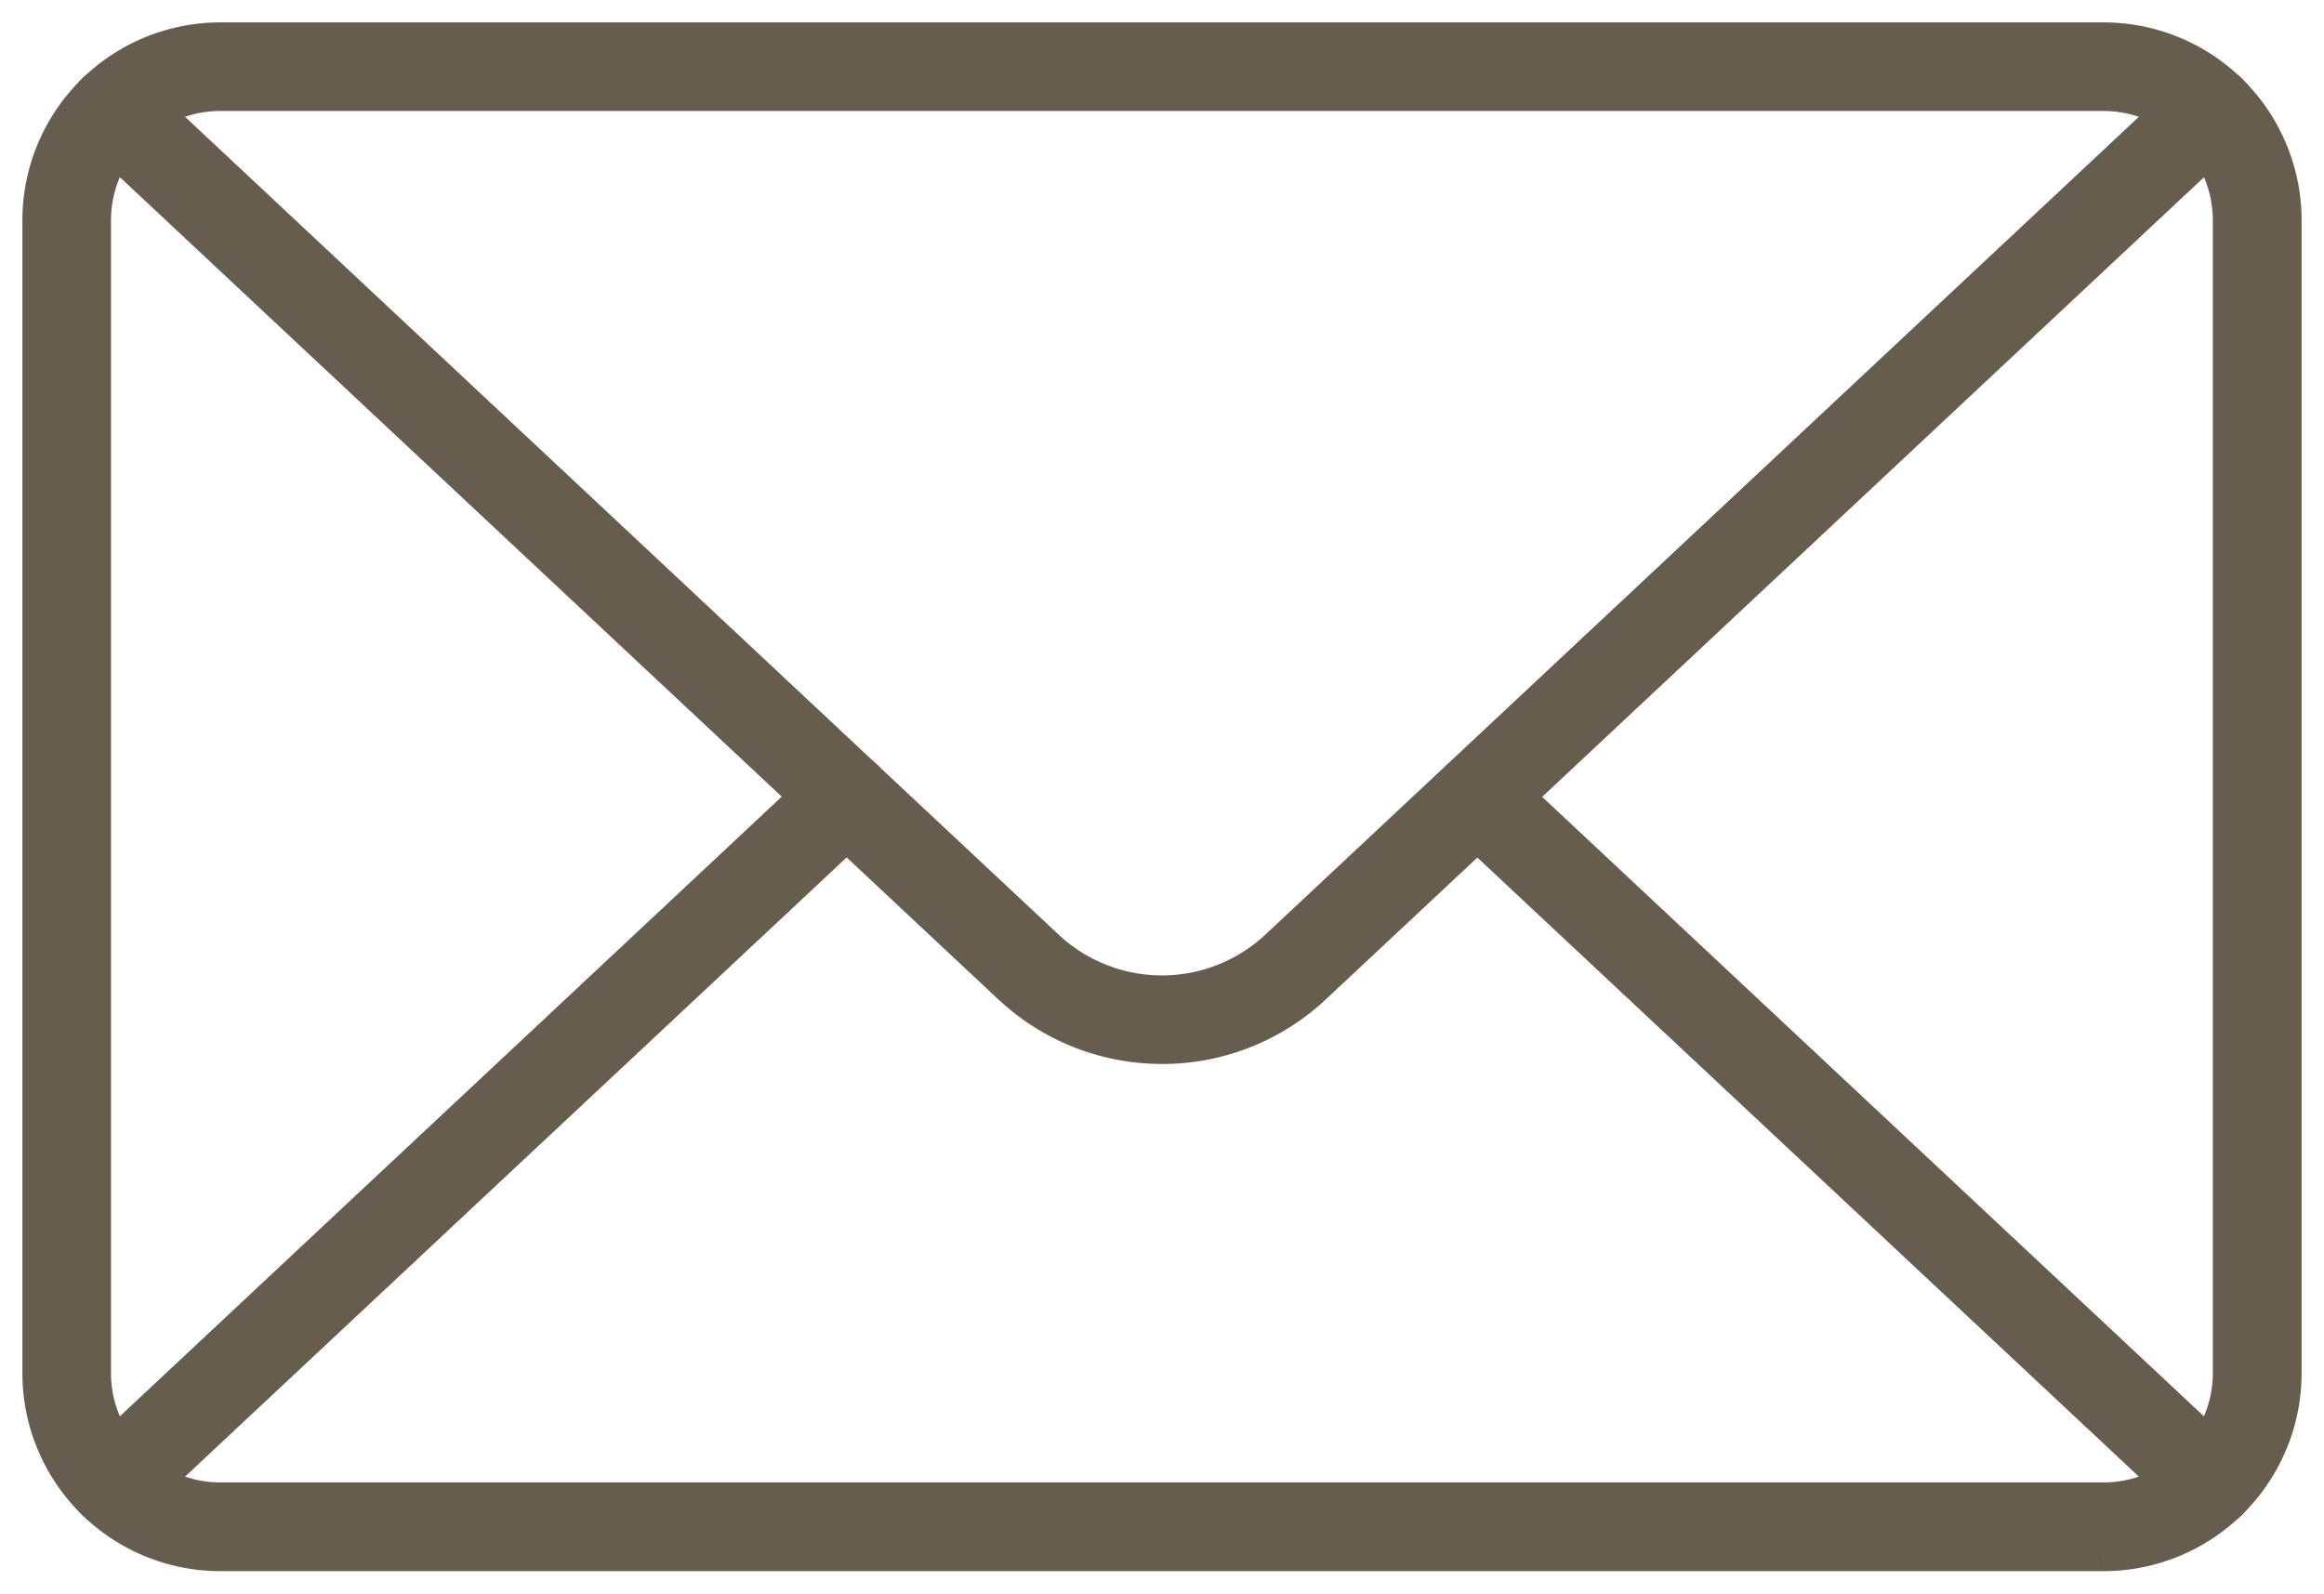 <svg xmlns="http://www.w3.org/2000/svg" xmlns:xlink="http://www.w3.org/1999/xlink" width="51.882" height="35.581" viewBox="0 0 51.882 35.581">
  <defs>
    <clipPath id="clip-path">
      <rect id="長方形_39" data-name="長方形 39" width="51.882" height="35.581" transform="translate(-1 -1)" fill="#675d4e" stroke="#675d4e" stroke-width="1"/>
    </clipPath>
  </defs>
  <g id="グループ_42" data-name="グループ 42" transform="translate(1 1)">
    <g id="グループ_42-2" data-name="グループ 42" clip-path="url(#clip-path)">
      <path id="パス_1483" data-name="パス 1483" d="M45.967,33.581H3.915A3.92,3.92,0,0,1,0,29.665V3.915A3.919,3.919,0,0,1,3.915,0H45.967a3.919,3.919,0,0,1,3.915,3.915v25.75a3.92,3.92,0,0,1-3.915,3.915M3.915.978A2.94,2.94,0,0,0,.978,3.915v25.75A2.94,2.94,0,0,0,3.915,32.6H45.967A2.94,2.94,0,0,0,48.9,29.665V3.915A2.94,2.94,0,0,0,45.967.978Z" fill="#675d4e" stroke="#675d4e" stroke-width="1"/>
      <path id="パス_1484" data-name="パス 1484" d="M28.71,25.782A4.836,4.836,0,0,1,25.4,24.477L4.96,5.343a.489.489,0,0,1,.669-.714L26.064,23.763a3.879,3.879,0,0,0,5.291,0L51.79,4.628a.489.489,0,0,1,.669.714L32.024,24.477a4.836,4.836,0,0,1-3.314,1.306" transform="translate(-3.769 -3.526)" fill="#675d4e" stroke="#675d4e" stroke-width="1"/>
      <path id="パス_1485" data-name="パス 1485" d="M5.294,91.857a.489.489,0,0,1-.334-.846L21.332,75.682A.489.489,0,1,1,22,76.4L5.628,91.725a.488.488,0,0,1-.334.132" transform="translate(-3.768 -59.25)" fill="#675d4e" stroke="#675d4e" stroke-width="1"/>
      <path id="パス_1486" data-name="パス 1486" d="M162.835,91.857a.488.488,0,0,1-.334-.132L146.128,76.4a.489.489,0,1,1,.669-.714l16.373,15.329a.489.489,0,0,1-.334.846" transform="translate(-114.48 -59.249)" fill="#675d4e" stroke="#675d4e" stroke-width="1"/>
    </g>
  </g>
</svg>
